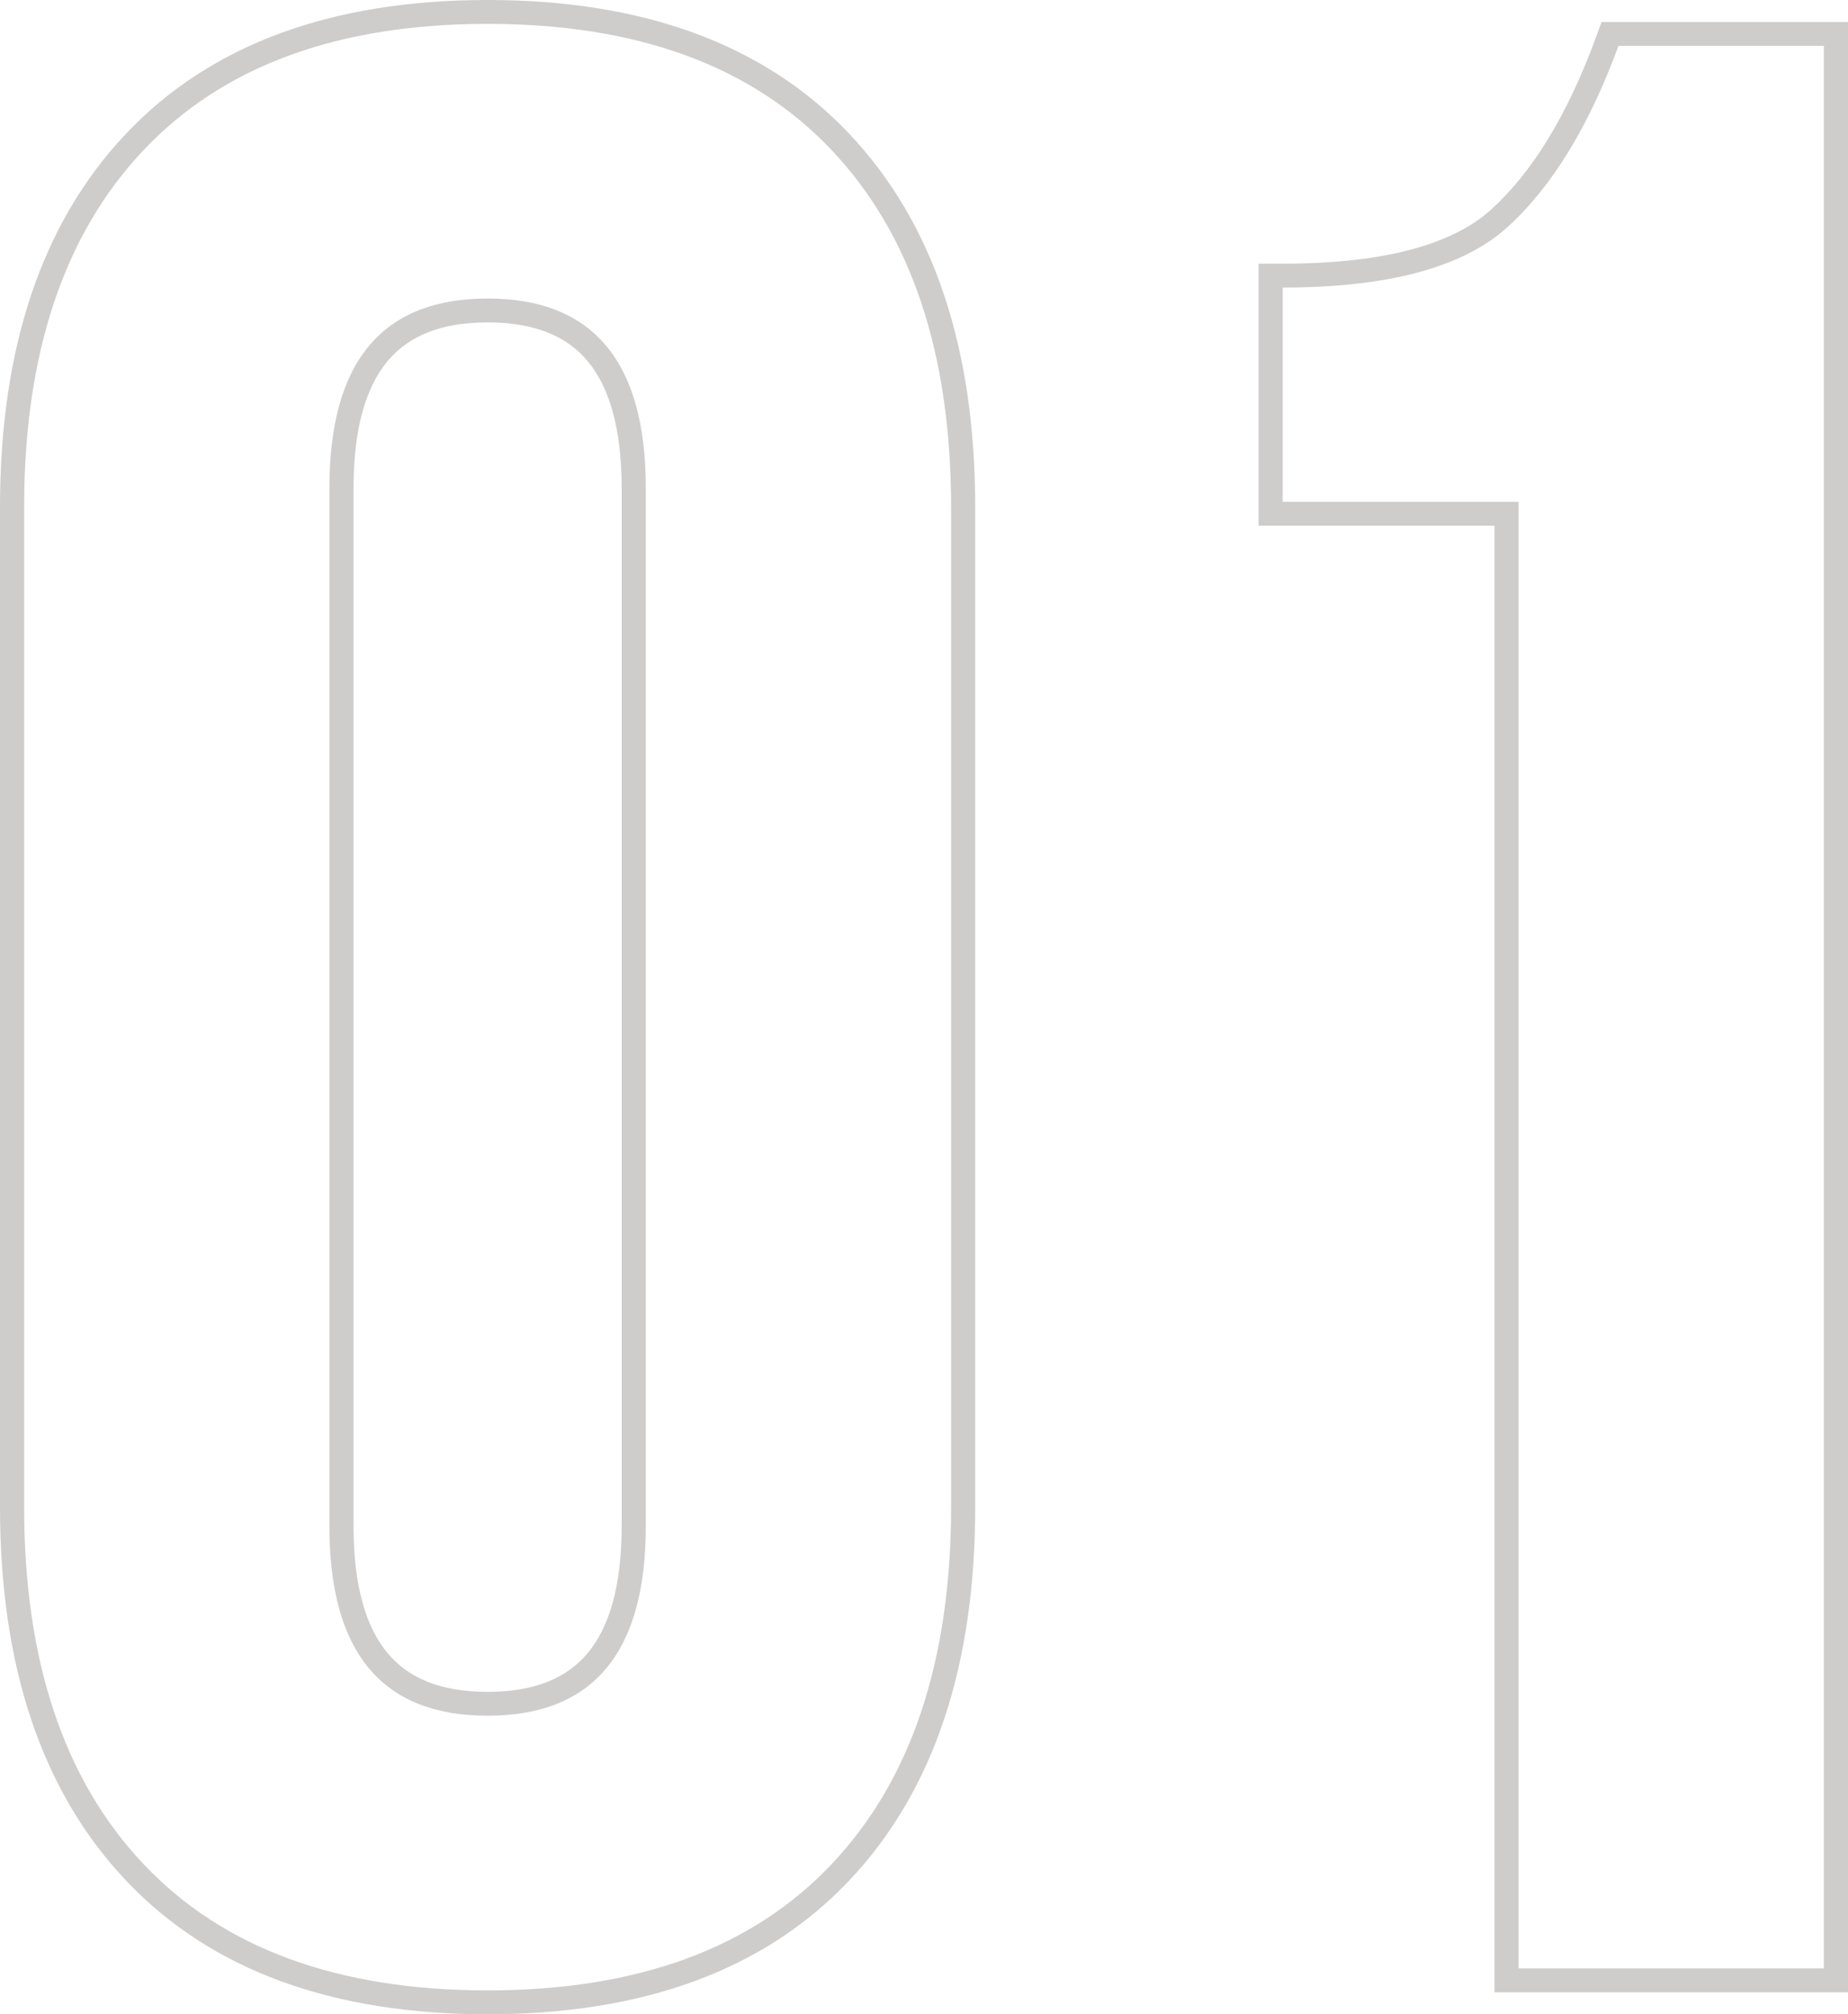 <?xml version="1.0" encoding="UTF-8"?> <svg xmlns="http://www.w3.org/2000/svg" width="312" height="340" viewBox="0 0 312 340" fill="none"> <path fill-rule="evenodd" clip-rule="evenodd" d="M59.69 82.38V257.62C59.69 267.829 61.837 274.736 65.434 279.044C68.907 283.205 74.276 285.577 82.323 285.577C90.371 285.577 95.739 283.205 99.213 279.044C102.81 274.736 104.957 267.829 104.957 257.62V82.38C104.957 72.171 102.81 65.264 99.213 60.956C95.739 56.795 90.371 54.423 82.323 54.423C74.276 54.423 68.907 56.795 65.434 60.956C61.837 65.264 59.69 72.171 59.69 82.38ZM0 254.375V85.625C0 58.99 6.9 37.789 21.246 22.604C35.654 7.354 56.235 0 82.323 0C108.412 0 128.992 7.354 143.401 22.604C157.747 37.789 164.646 58.99 164.646 85.625V254.375C164.646 281.01 157.747 302.211 143.401 317.396C128.992 332.646 108.412 340 82.323 340C56.235 340 35.654 332.646 21.246 317.396C6.9 302.211 0 281.01 0 254.375ZM212.483 88.729V44.506H216.557C234.042 44.506 245.404 41.129 251.757 35.366C258.606 29.154 264.558 19.601 269.423 6.362L270.399 3.709H312V336.291H252.31V88.729H212.483ZM256.384 84.698V332.26H307.926V7.74H273.252C268.255 21.339 262.007 31.538 254.51 38.338C247.013 45.137 234.362 48.537 216.557 48.537V84.698H256.384ZM55.616 257.62V82.38C55.616 61.054 64.518 50.391 82.323 50.391C100.128 50.391 109.031 61.054 109.031 82.38V257.62C109.031 278.946 100.128 289.609 82.323 289.609C64.518 289.609 55.616 278.946 55.616 257.62ZM4.074 85.625V254.375C4.074 280.337 10.79 300.426 24.222 314.643C37.654 328.86 57.021 335.969 82.323 335.969C107.625 335.969 126.992 328.86 140.424 314.643C153.856 300.426 160.572 280.337 160.572 254.375V85.625C160.572 59.663 153.856 39.574 140.424 25.357C126.992 11.14 107.625 4.031 82.323 4.031C57.021 4.031 37.654 11.14 24.222 25.357C10.79 39.574 4.074 59.663 4.074 85.625Z" fill="#CECDCC"></path> </svg> 